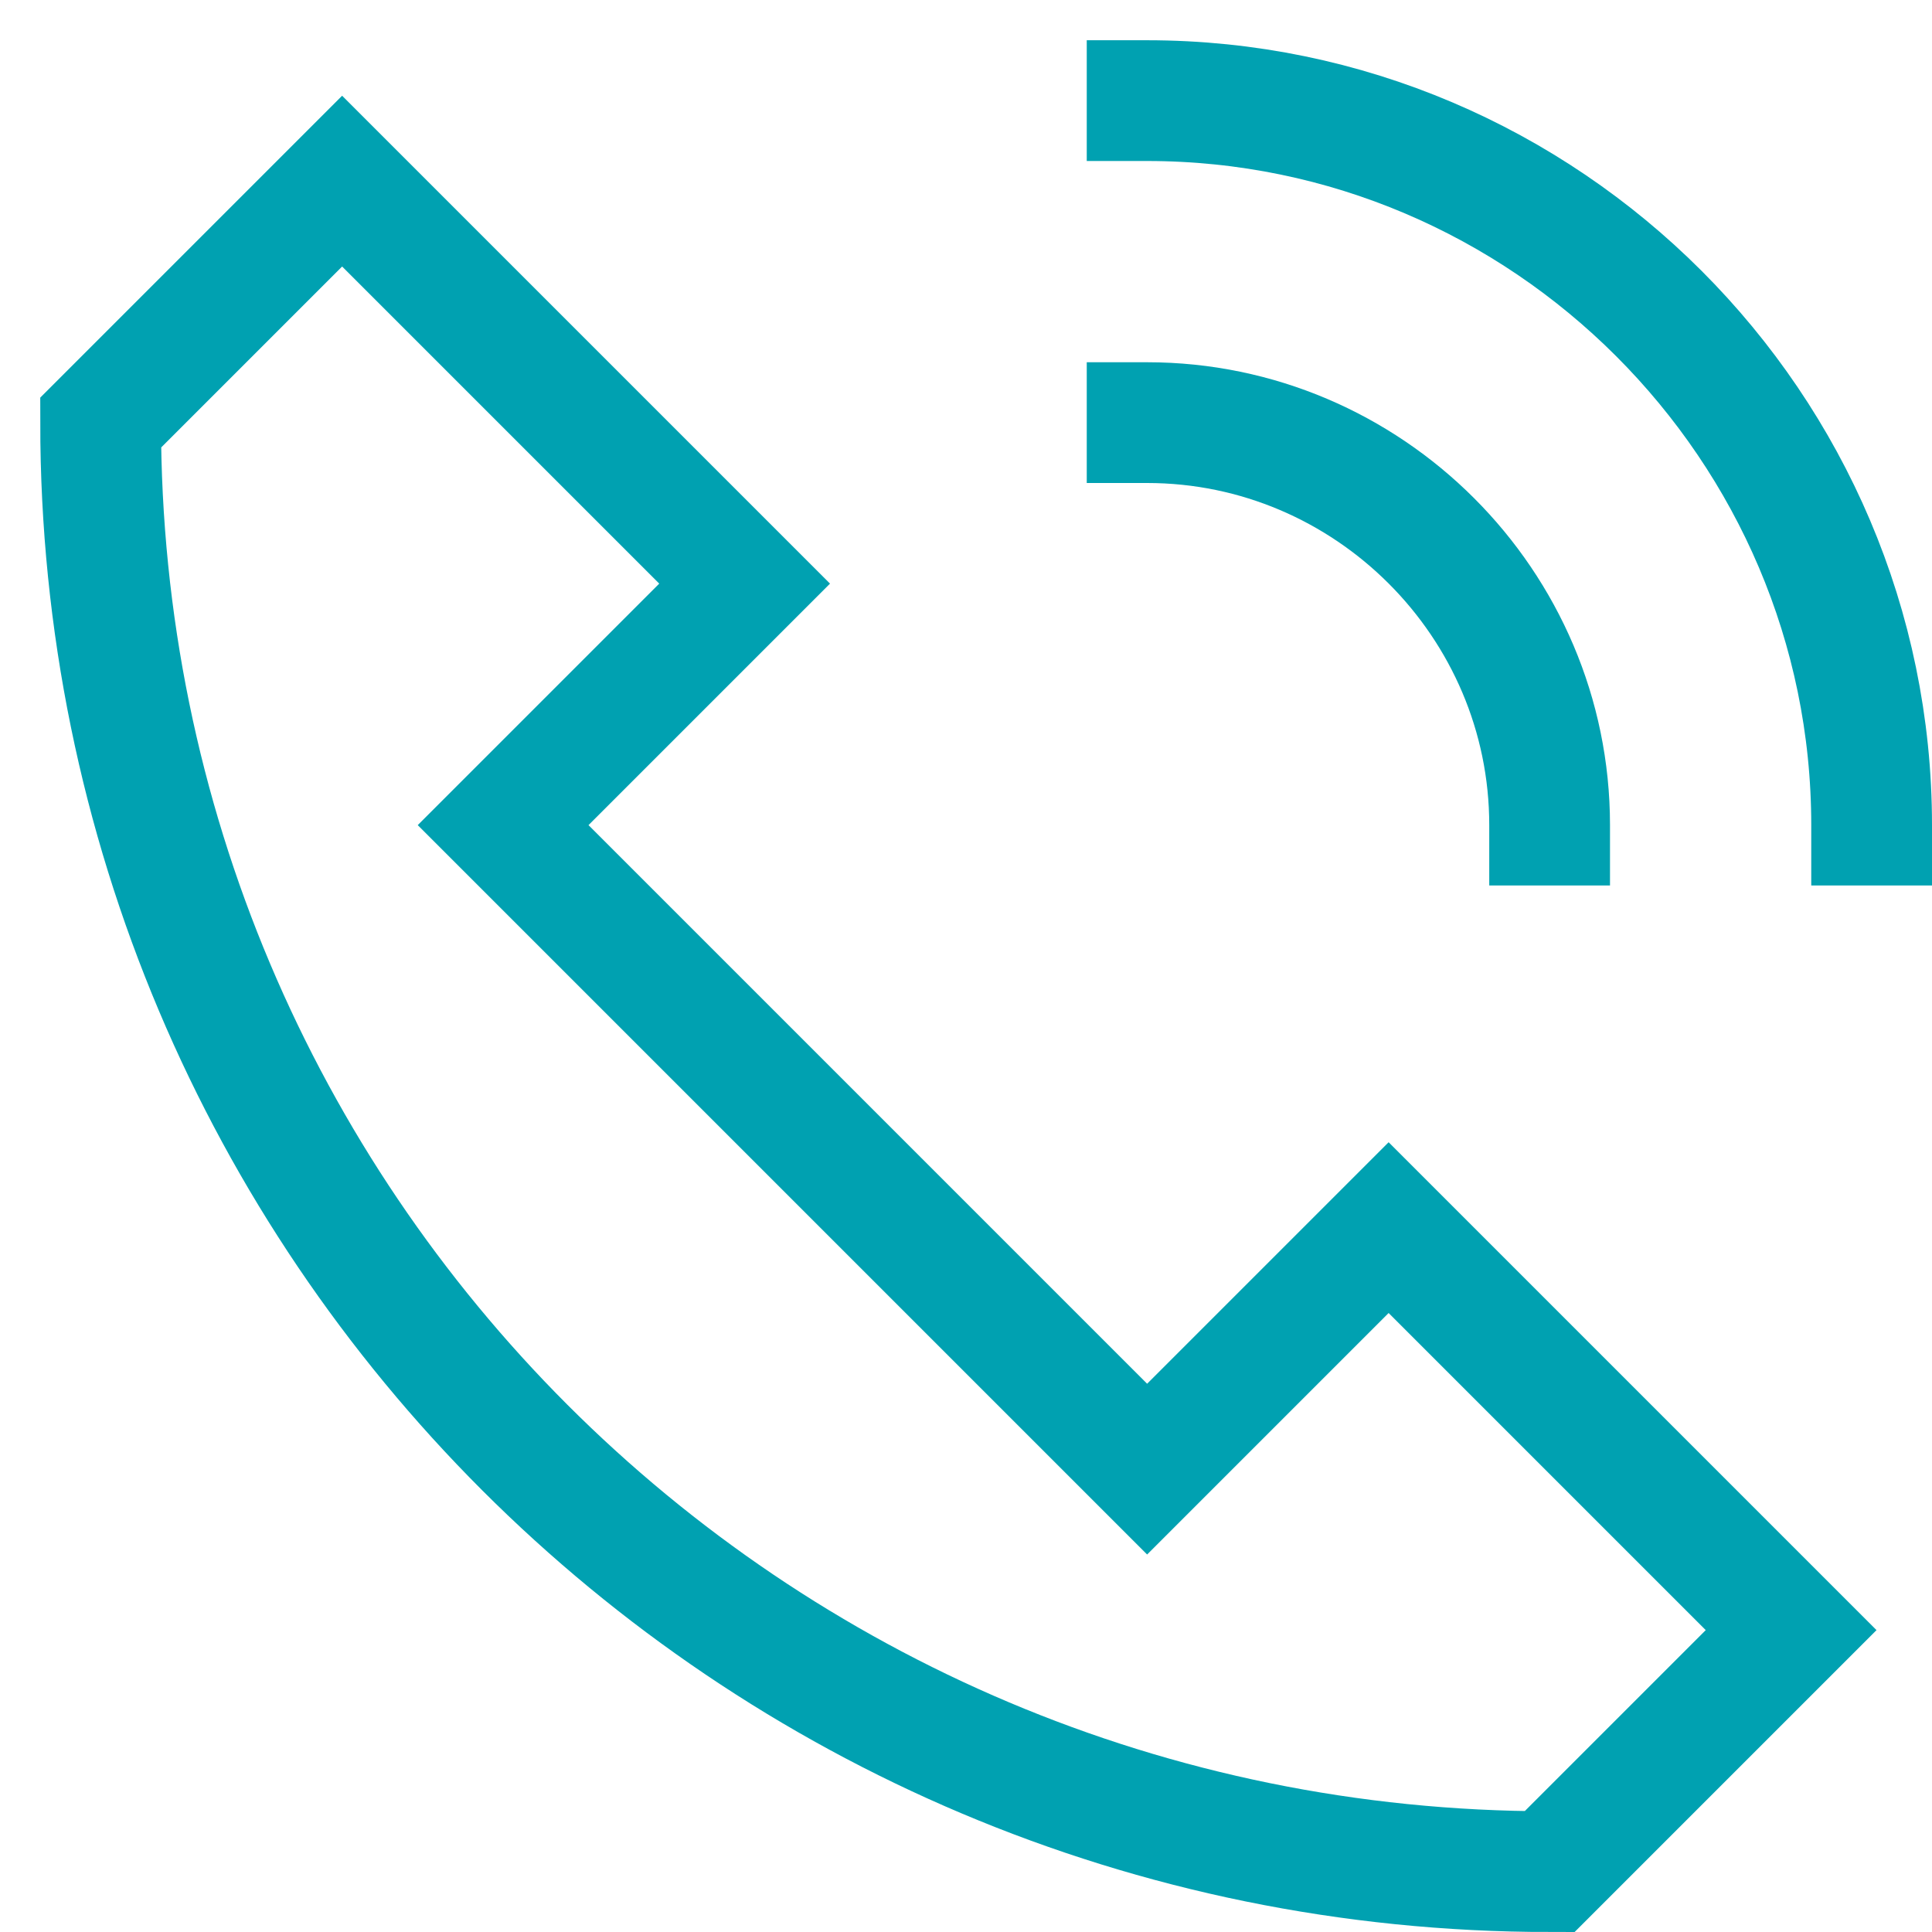 <?xml version="1.0" encoding="utf-8"?>
<!-- Generator: Adobe Illustrator 21.1.0, SVG Export Plug-In . SVG Version: 6.00 Build 0)  -->
<svg version="1.1" id="Layer_1" xmlns="http://www.w3.org/2000/svg" xmlns:xlink="http://www.w3.org/1999/xlink" x="0px" y="0px"
	 viewBox="0 0 48 48" style="enable-background:new 0 0 48 48;" xml:space="preserve">
<style type="text/css">
	.st0{fill:none;stroke:#00A1B1;stroke-width:3;stroke-linecap:square;stroke-miterlimit:10;}
</style>
<g transform="translate(0.5, 0.5)">
	<path class="st0" d="M34,30l-6,6L12,20l6-6L8,4l-6,6c0,19.9,16.1,36,36,36l6-6L34,30z"/>
	<path class="st0" d="M28,2c9.9,0,18,8.1,18,18"/>
	<path class="st0" d="M28,10c5.5,0,10,4.5,10,10"/>
</g>
</svg>
